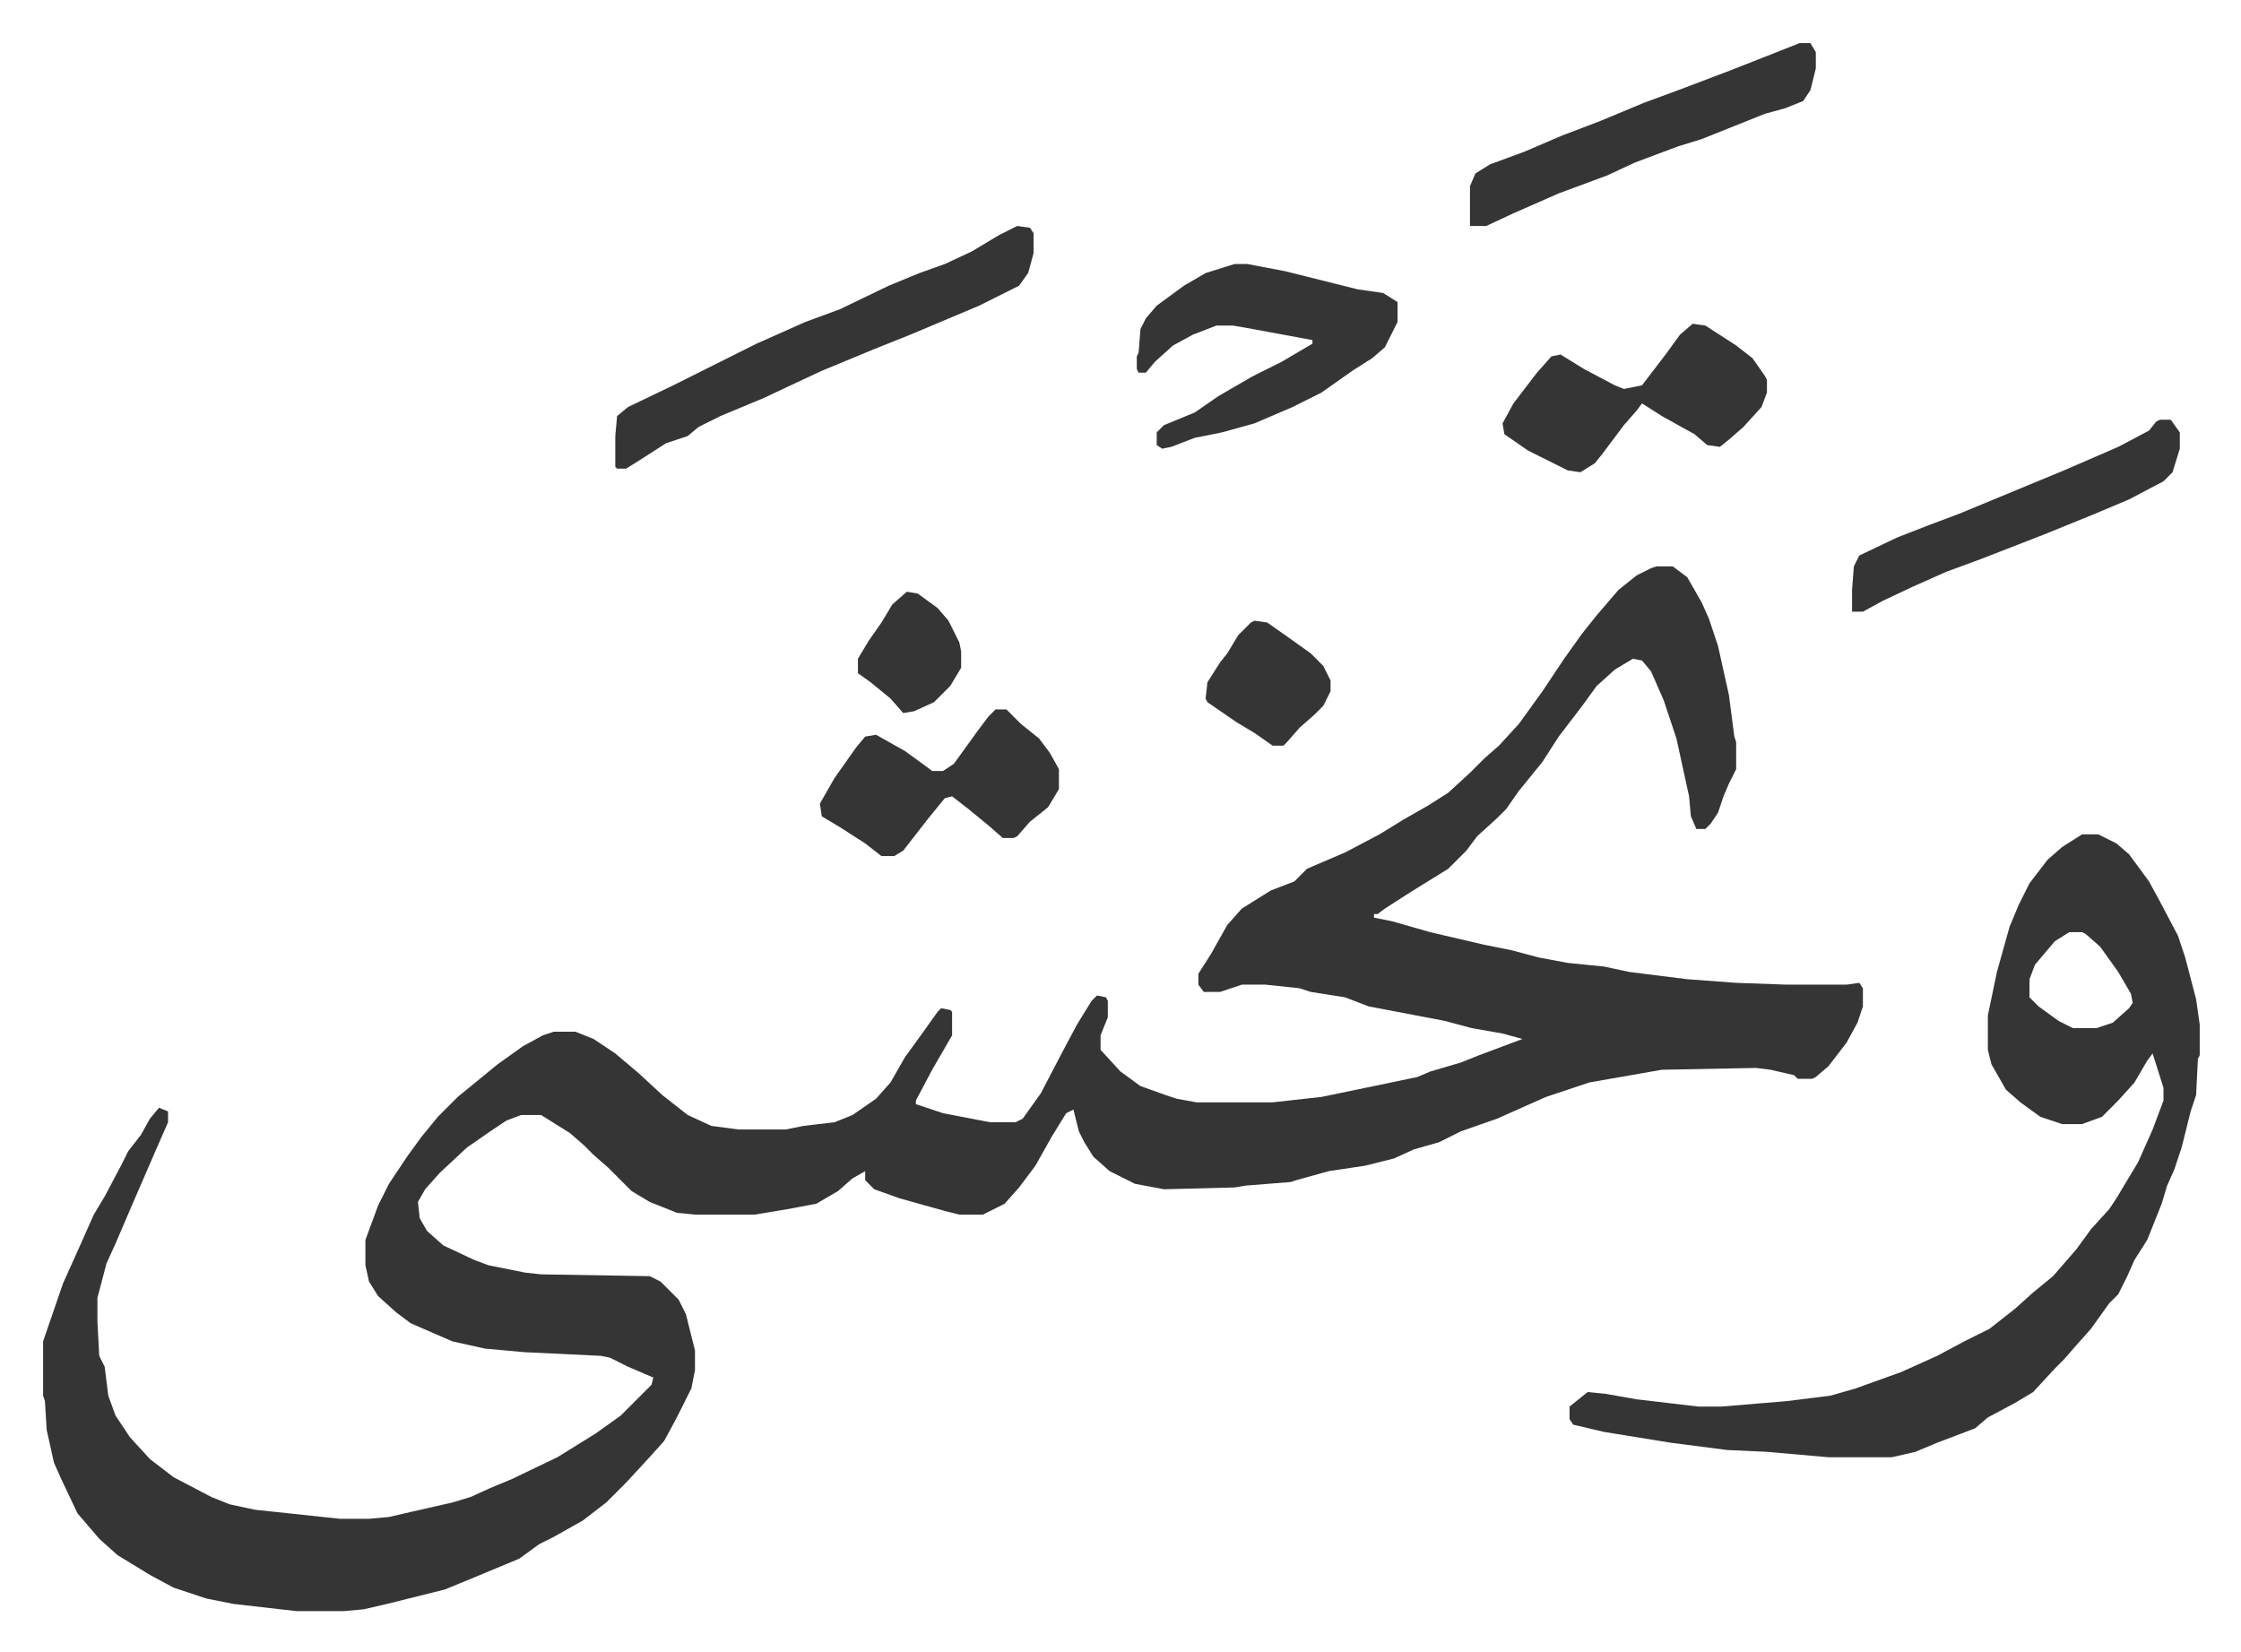 <svg xmlns="http://www.w3.org/2000/svg" role="img" viewBox="-23.80 307.20 1237.60 912.60"><path fill="#353535" id="rule_normal" d="M891 620h9l8 6 8 14 4 9 5 15 6 27 3 23 1 3v15l-4 8-3 7-3 9-4 6-3 3h-5l-3-7-1-11-7-32-7-21-7-16-5-6-5-1-10 6-10 9-8 11-13 17-9 14-13 16-7 10-5 5-11 10-6 8-10 10-21 13-14 9-4 3h-2v2l10 2 21 6 30 7 15 3 15 4 16 3 20 2 14 3 32 4 27 2 28 1h33l7-1 2 3v10l-3 9-6 11-10 13-7 6-2 1h-8l-2-2-13-3-8-1-52 1-40 7-24 8-27 12-20 7-12 6-14 4-11 5-16 4-20 3-18 5-3 1-25 2-6 1-39 1-16-3-14-7-9-8-5-8-3-6-3-12-4 2-8 13-9 16-9 12-8 9-12 6h-13l-8-2-25-7-14-5-5-5v-5l-7 4-8 7-12 7-16 3-18 3h-33l-10-1-15-6-10-6-13-13-8-7-5-5-8-7-16-10h-11l-8 3-9 6-13 9-15 14-8 9-4 7 1 9 4 7 9 8 17 8 8 3 20 4 9 1 60 1 6 3 10 10 4 8 3 12 2 8v11l-2 10-8 16-7 13-9 10-12 13-11 11-13 10-16 9-8 4-11 8-24 10-17 7-32 8-13 3-11 1h-26l-35-4-15-3-18-6-13-7-18-11-10-9-12-14-9-19-4-9-4-18-1-16-1-3v-30l11-32 9-20 8-18 6-10 9-17 4-8 7-9 5-9 5-6 5 2v6l-7 16-13 30-9 21-5 11-5 19v13l1 19 3 6 2 16 4 11 8 12 11 12 13 10 21 11 10 4 14 3 47 5h16l11-1 13-3 22-5 10-3 11-5 12-5 25-12 21-13 14-10 17-17 1-4-7-3-7-3-10-5-5-1-42-2-22-2-18-4-23-10-8-6-10-9-5-8-2-9v-14l7-19 6-12 10-15 8-11 9-11 11-11 11-9 11-9 14-10 11-6 6-2h12l10 4 12 8 13 11 13 12 14 11 13 6 15 2h26l10-2 17-2 10-4 13-9 8-9 8-14 8-11 10-14 2-2 5 1 1 1v13l-11 19-9 17v2l15 5 26 5h14l4-2 10-14 12-23 8-15 8-13 3-3 5 1 1 2v9l-4 10v8l11 12 11 8 14 5 6 2 11 2h42l27-3 29-6 24-5 7-3 17-5 10-4 24-9-11-3-17-3-15-4-42-8-13-5-19-3-6-2-19-2h-13l-12 4h-9l-3-4v-6l7-11 9-16 8-9 16-10 13-5 7-7 21-9 19-10 13-8 14-8 11-7 12-11 8-8 8-7 11-12 13-18 12-18 10-14 8-10 12-14 10-8 8-4zm235 148h9l10 5 7 6 11 15 6 11 10 19 4 12 6 23 2 14v17l-1 2-1 20-3 9-5 20-4 12-4 9-3 10-8 20-7 11-4 9-5 10-5 5-10 14-8 9-7 8-5 5-12 13-10 6-15 8-7 6-21 8-12 5-13 3h-35l-34-3-22-1-31-4-37-6-17-4-2-3v-7l10-8 10 1 17 3 34 4h13l36-3 24-3 14-4 25-9 20-9 15-8 14-7 14-11 10-9 11-9 13-15 8-11 10-11 4-6 12-20 8-18 6-16v-7l-6-19-3 4-7 12-9 10-9 9-11 4h-11l-12-4-11-8-8-7-8-14-2-8v-19l5-24 7-25 5-12 6-12 10-13 8-7zm-7 54l-8 5-11 13-3 8v10l5 5 11 8 8 4h13l9-3 9-8 2-3-1-5-7-12-10-14-8-7-2-1zM538 432l7 1 2 3v11l-3 11-5 7-22 11-38 16-20 8-29 12-15 7-17 8-24 10-12 6-6 5-12 4-14 9-8 5h-5l-1-1v-17l1-11 6-5 25-12 46-23 27-12 19-7 27-13 17-7 14-5 15-7 15-9zm120 21h7l21 4 28 7 12 3 14 2 8 5v11l-7 14-7 6-11 7-17 12-16 8-21 9-18 5-15 3-13 5-5 1-3-2v-7l4-4 17-7 13-9 19-11 16-8 17-10v-2l-38-7-6-1h-9l-13 5-11 6-10 9-5 6h-4l-1-2v-7l1-2 1-13 3-6 6-7 15-11 12-7zm253 33l7 1 17 11 9 7 7 10 1 2v7l-3 8-10 11-8 7-5 4-7-1-7-6-18-10-11-7-3 4-7 8-12 16-4 5-8 5-7-1-22-11-13-9-1-6 6-11 13-17 8-9 5-1 13 8 17 9 5 2 10-2 13-17 8-11zm59-155h6l3 5v9l-3 12-4 6-10 4-11 3-20 8-15 6-13 4-24 9-15 7-27 10-25 11-15 7h-9v-22l3-7 8-5 19-7 21-9 21-8 24-10 19-7 29-11 33-13z"/><path fill="#353535" id="rule_normal" d="M526 699h6l8 8 10 8 6 8 5 9v11l-6 10-10 8-7 8-2 1h-6l-8-7-11-9-9-7-4 1-9 11-14 18-5 3h-7l-9-7-14-9-10-6-1-7 8-14 12-17 5-6 6-1 16 9 11 8 4 3h6l6-4 13-18 6-8zm643-160h6l5 7v9l-4 13-5 5-19 10-19 8-27 11-36 14-19 7-18 8-17 8-11 6h-6v-12l1-13 3-6 21-10 18-7 16-6 29-12 29-12 30-13 17-9 4-5zM669 650l7 1 10 7 14 10 7 7 4 8v6l-4 8-5 5-8 7-7 8-2 2h-6l-10-7-10-6-16-11-1-2 1-9 7-11 4-5 6-10 7-7zm-192-16l6 1 11 8 6 7 6 12 1 5v9l-6 10-9 9-11 5-6 1-7-8-11-9-7-5v-8l6-10 7-10 6-10z"/></svg>
